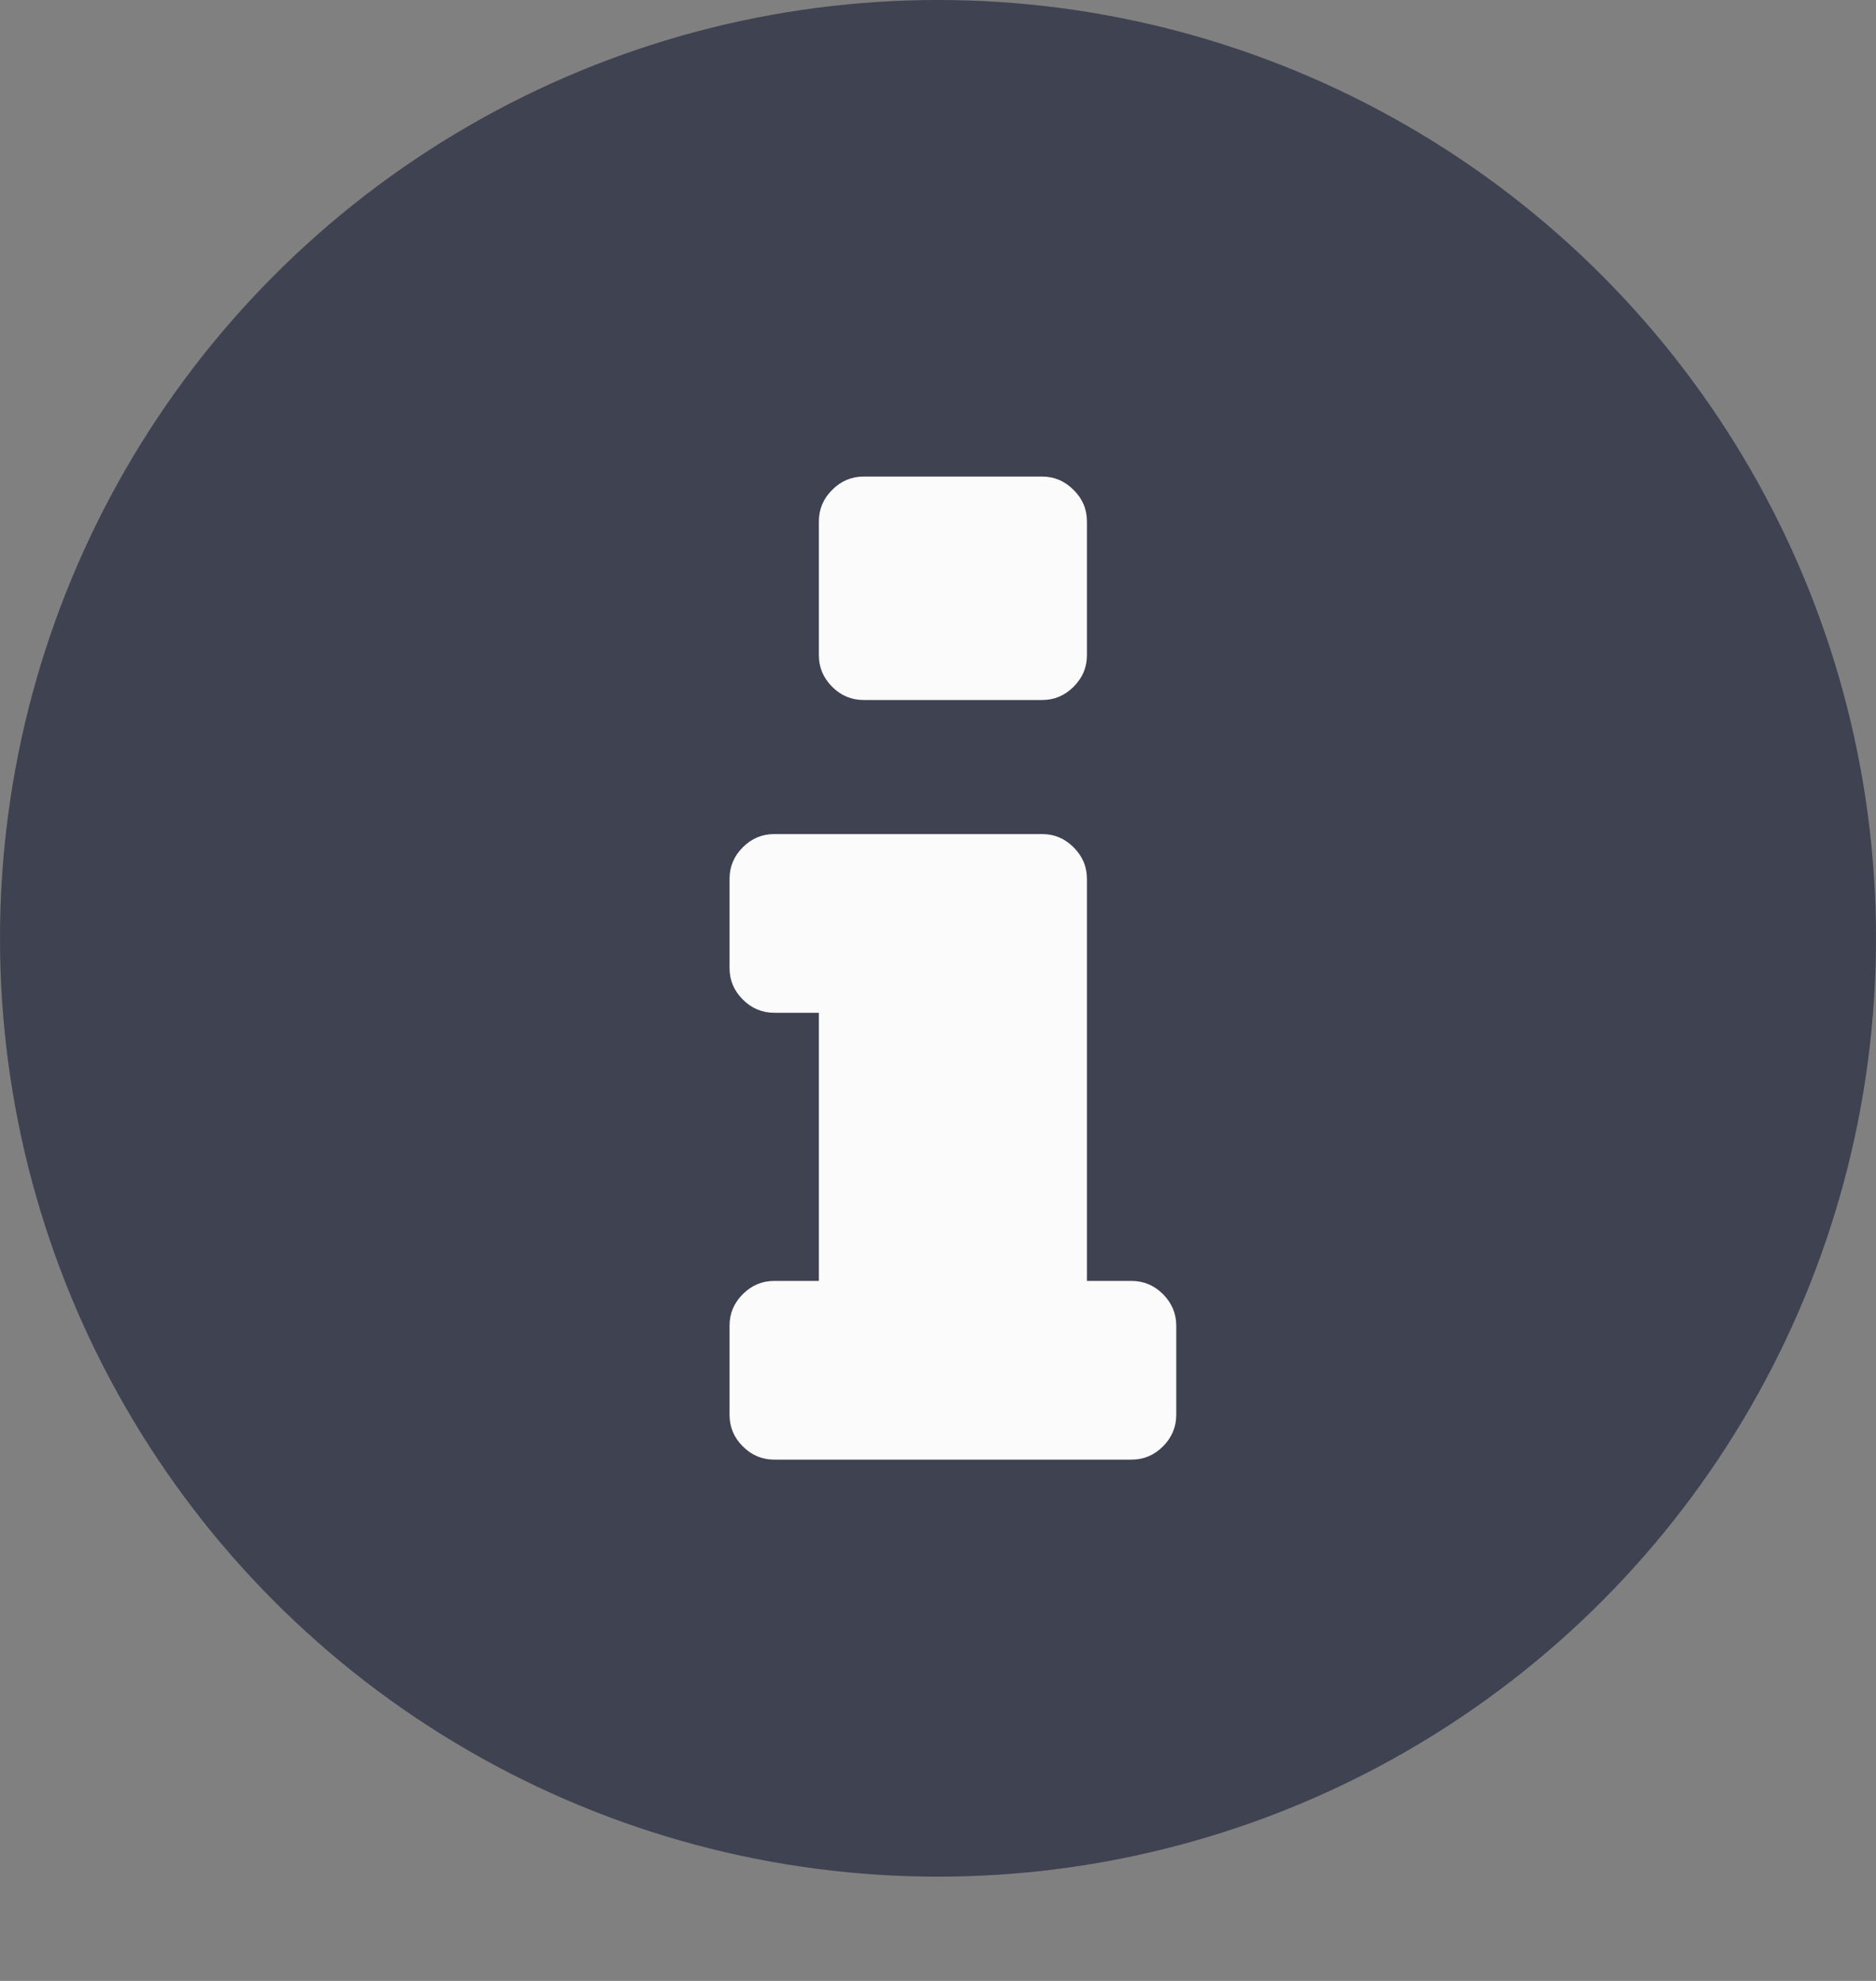<svg width="18" height="19" viewBox="0 0 18 19" fill="none" xmlns="http://www.w3.org/2000/svg">
<rect x="0" y="0" width="18" height="19" fill="#808080" stroke="none"/>
<circle cx="9" cy="9" r="9" fill="#3E4251"/>
<path d="M11.286 12.714V13.571C11.286 13.688 11.243 13.788 11.159 13.873C11.074 13.958 10.973 14 10.857 14H7.429C7.312 14 7.212 13.958 7.127 13.873C7.042 13.788 7 13.688 7 13.571V12.714C7 12.598 7.042 12.498 7.127 12.413C7.212 12.328 7.312 12.286 7.429 12.286H7.857V9.714H7.429C7.312 9.714 7.212 9.672 7.127 9.587C7.042 9.502 7 9.402 7 9.286V8.429C7 8.312 7.042 8.212 7.127 8.127C7.212 8.042 7.312 8 7.429 8H10C10.116 8 10.216 8.042 10.301 8.127C10.386 8.212 10.429 8.312 10.429 8.429V12.286H10.857C10.973 12.286 11.074 12.328 11.159 12.413C11.243 12.498 11.286 12.598 11.286 12.714ZM10.429 5V6.286C10.429 6.402 10.386 6.502 10.301 6.587C10.216 6.672 10.116 6.714 10 6.714H8.286C8.17 6.714 8.069 6.672 7.984 6.587C7.9 6.502 7.857 6.402 7.857 6.286V5C7.857 4.884 7.9 4.783 7.984 4.699C8.069 4.614 8.17 4.571 8.286 4.571H10C10.116 4.571 10.216 4.614 10.301 4.699C10.386 4.783 10.429 4.884 10.429 5Z" fill="#FBFBFB"/>
</svg>
